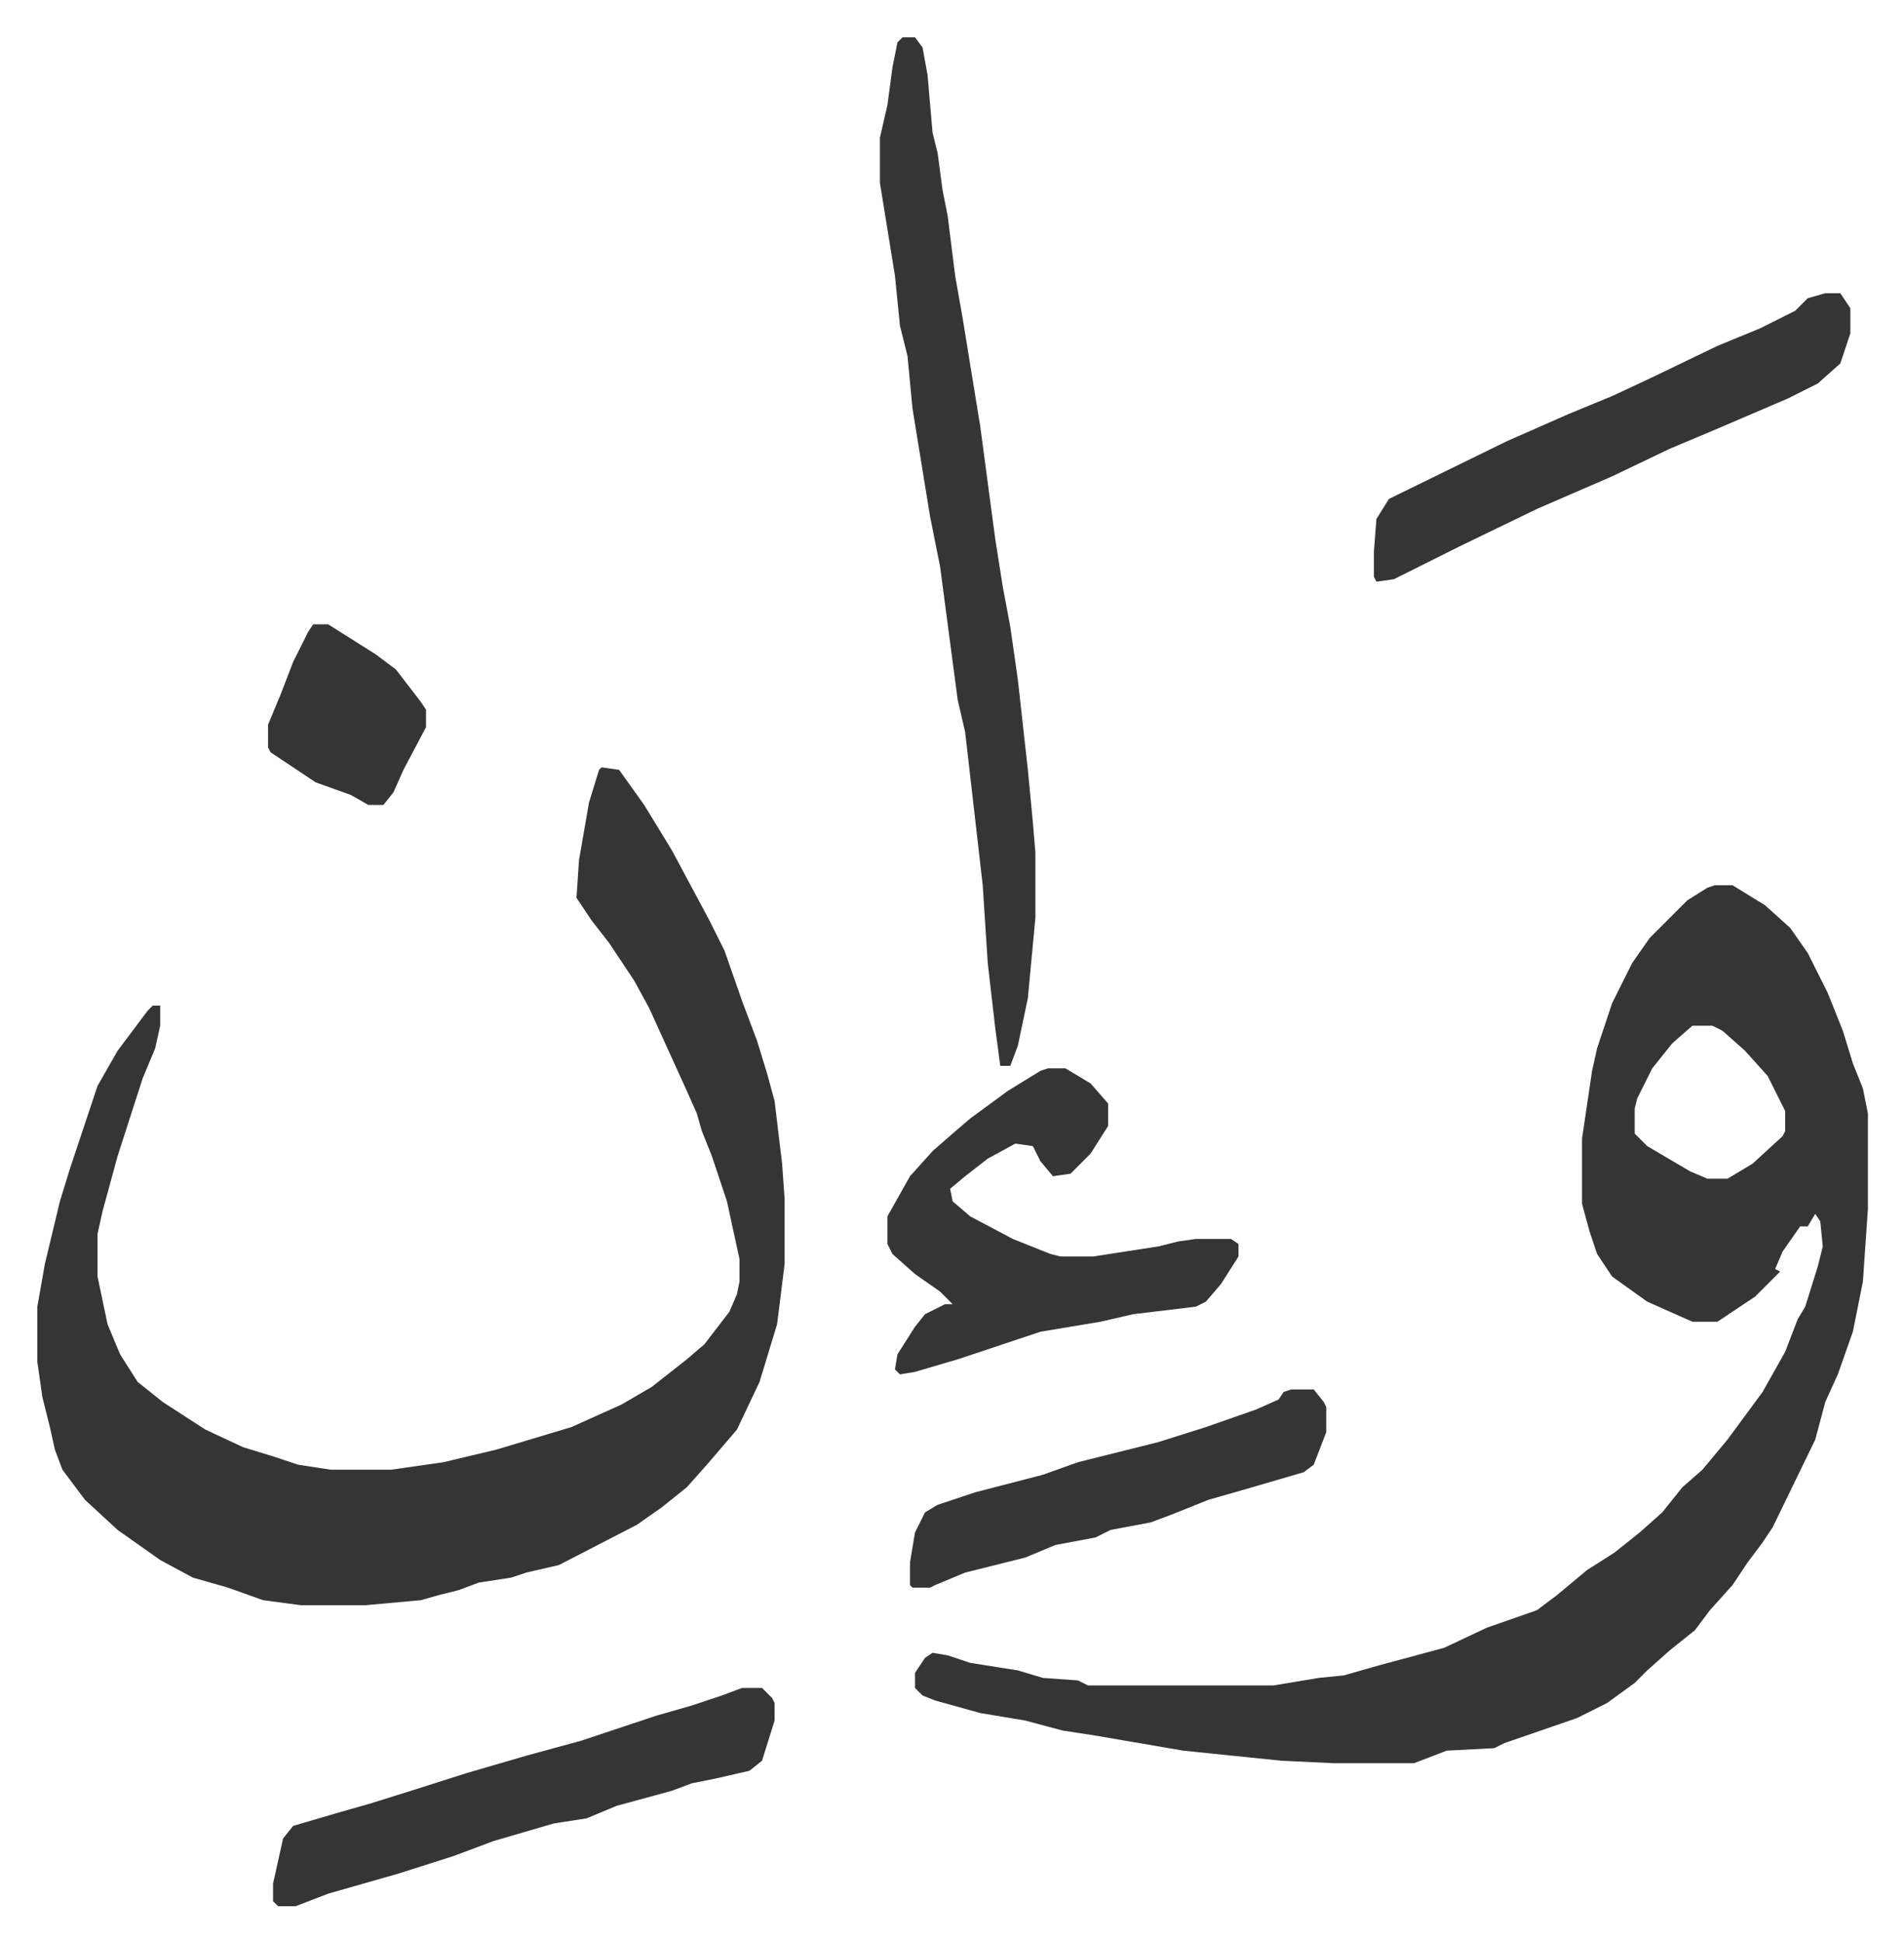 <svg xmlns="http://www.w3.org/2000/svg" role="img" viewBox="-14.89 401.11 759.28 774.28"><path fill="#353535" id="rule_normal" d="M669 754h7l13 8 10 9 7 10 8 16 6 15 4 13 4 10 2 10v38l-2 29-4 20-6 17-5 11-4 15-17 35-4 6-6 8-6 9-9 10-6 8-10 8-9 8-5 5-11 8-12 6-29 10-4 2-19 1-13 5h-32l-21-1-39-4-35-6-13-2-15-4-18-3-18-5-5-2-3-3v-6l4-6 3-2 6 1 9 3 19 3 10 3 14 1 4 2h74l18-3 10-1 14-4 26-7 17-8 20-7 8-6 12-10 11-7 10-8 9-8 8-10 8-7 10-12 14-19 9-16 5-13 3-5 5-16 2-8-1-10-2-3-3 5h-3l-7 10-3 7 2 1-10 10-15 10h-10l-18-8-14-10-6-9-3-9-3-11v-26l4-27 2-9 6-18 8-16 7-10 15-15 8-5zm-9 56l-8 7-8 10-6 12-1 4v10l5 5 17 10 7 3h8l10-6 12-11 1-2v-8l-7-14-9-10-9-8-4-2zM225 707l7 1 10 14 11 18 15 28 6 12 7 20 6 16 4 13 3 11 3 25 1 14v26l-3 24-7 23-9 19-12 14-8 9-10 8-10 7-31 16-13 3-6 2-13 2-8 3-8 2-7 2-22 2h-26l-15-2-14-5-14-4-13-7-17-12-13-12-9-12-3-8-2-9-3-12-2-14v-22l3-17 6-25 4-13 3-9 8-24 8-14 12-16 2-2h3v8l-2 9-5 12-10 31-6 22-2 9v17l4 19 5 12 7 11 10 8 17 11 15 7 13 4 9 3 13 2h24l21-3 21-5 20-6 10-3 20-9 12-7 14-11 7-6 10-13 3-7 1-5v-9l-5-23-6-18-4-10-2-7-4-9-15-33-6-11-10-15-7-9-6-9 1-15 4-23 4-13zm120-291h5l3 4 2 11 2 23 2 8 2 15 2 10 3 24 3 17 7 43 6 45 3 19 3 16 3 21 4 36 2 21 1 12v26l-3 32-4 19-3 8h-4l-2-15-3-26-2-31-7-61-3-13-7-53-4-20-7-43-2-21-3-12-2-20-6-37v-18l3-13 2-15 2-10zm58 411h7l10 6 7 8v9l-7 11-8 8-7 1-5-6-3-6-7-1-11 6-9 7-6 5 1 5 7 6 17 9 15 6 4 1h13l26-4 8-2 7-1h14l3 2v5l-7 11-6 7-4 2-25 3-13 3-24 4-9 3-24 8-17 5-6 1-2-2 1-6 7-11 4-5 8-4h3l-5-5-10-7-9-8-2-4v-11l9-16 9-10 8-7 7-6 15-11 13-8zm-122 247h8l4 4 1 2v7l-5 16-5 4-13 3-10 2-8 3-22 6-12 5-13 2-24 7-16 6-22 7-28 8-13 5h-7l-2-2v-7l4-18 4-5 17-5 14-4 16-5 22-7 24-7 22-6 30-10 14-4 12-4zm432-556h6l4 6v10l-4 12-9 8-12 6-28 12-19 8-23 11-30 13-31 15-16 8-10 5-7 1-1-2v-10l1-13 5-8 47-23 25-11 17-7 15-7 27-13 17-7 14-7 5-5z"/><path fill="#353535" id="rule_normal" d="M500 955h9l4 5 1 2v10l-5 13-4 3-24 7-14 4-15 6-8 3-16 3-6 3-16 3-12 5-24 6-12 5-2 1h-7l-1-1v-9l2-12 4-8 5-3 15-5 27-7 14-5 16-4 16-4 19-6 20-7 9-4 2-3zM110 650h6l19 12 8 6 10 13 2 3v7l-9 17-4 9-4 5h-6l-7-4-14-5-9-6-9-6-1-2v-9l5-12 5-13 6-12z"/></svg>
